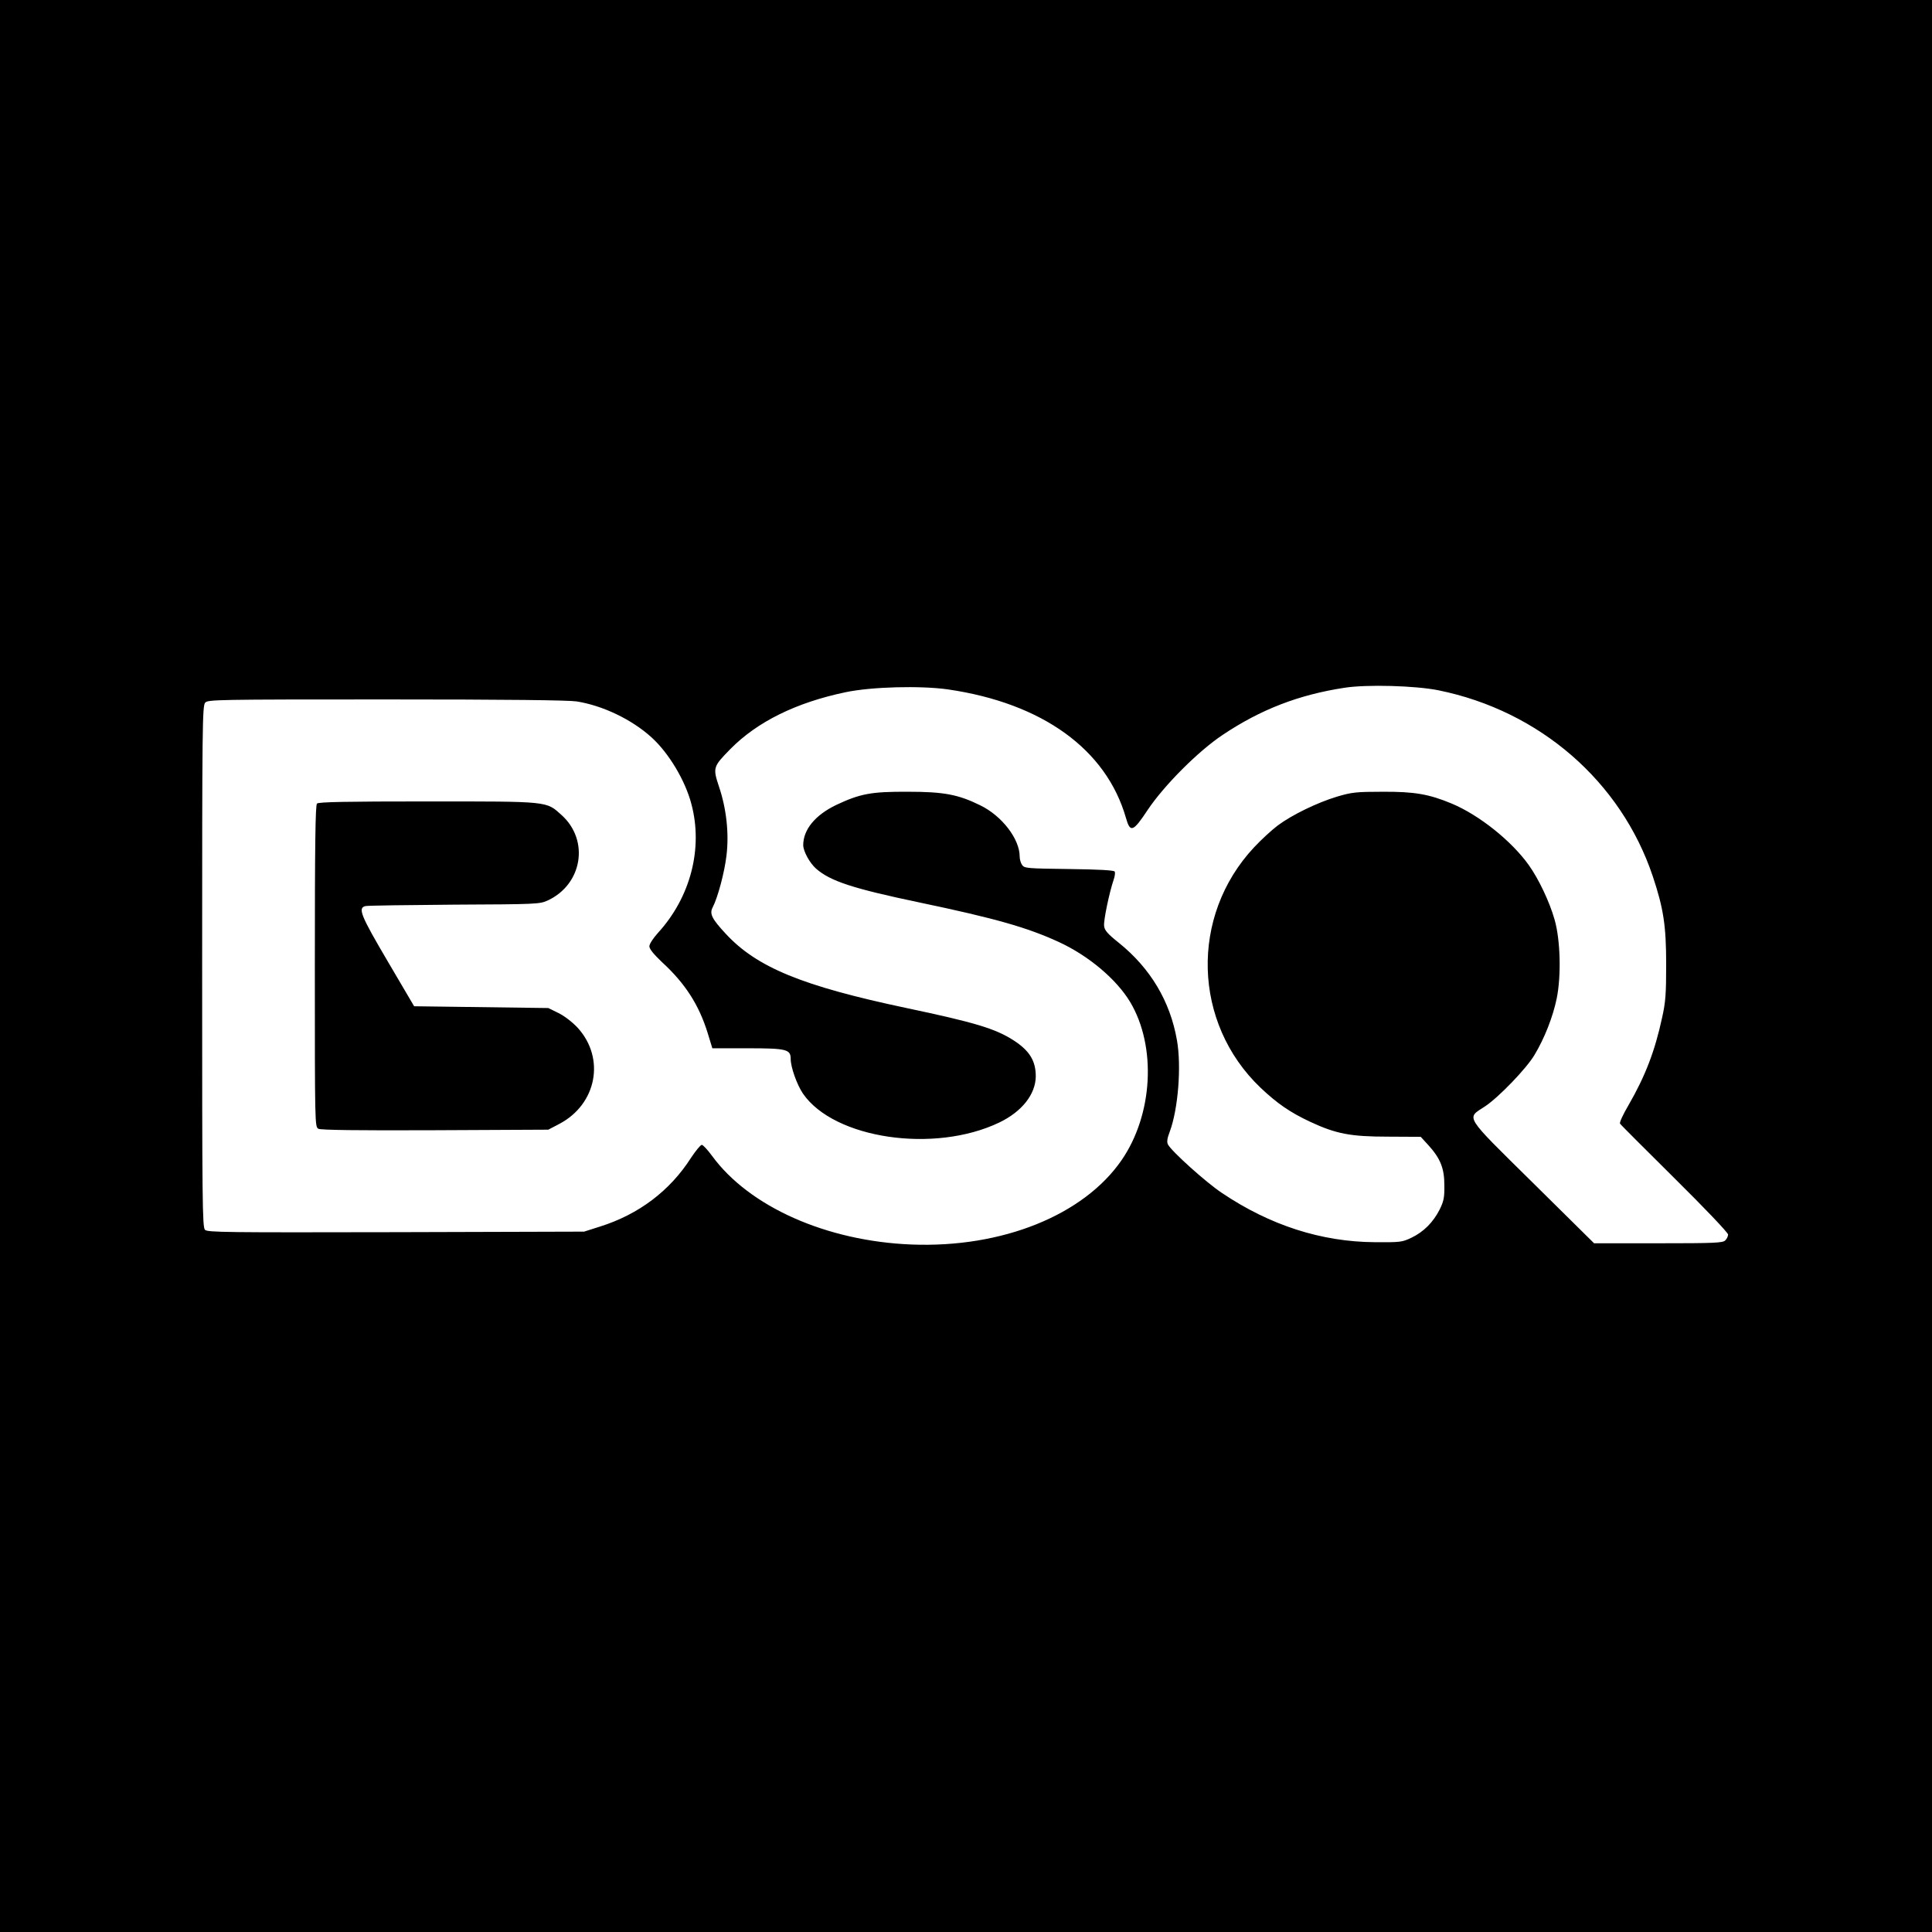 <?xml version="1.0" standalone="no"?>
<!DOCTYPE svg PUBLIC "-//W3C//DTD SVG 20010904//EN"
 "http://www.w3.org/TR/2001/REC-SVG-20010904/DTD/svg10.dtd">
<svg version="1.0" xmlns="http://www.w3.org/2000/svg"
 width="1080pt" height="1080pt" viewBox="0 0 1080 1080"
 preserveAspectRatio="xMidYMid meet">
<g transform="translate(0,1080) scale(0.1,-0.1)"
fill="#000000" stroke="none">
<path d="M0 5400 l0 -5400 5400 0 5400 0 0 5400 0 5400 -5400 0 -5400 0 0
-5400z m8042 1541 c565 -115 1019 -509 1197 -1039 60 -180 75 -276 75 -492 0
-166 -3 -211 -23 -300 -40 -185 -93 -324 -187 -487 -30 -51 -52 -98 -48 -104
3 -6 141 -143 305 -306 169 -167 299 -304 299 -314 0 -10 -7 -25 -16 -33 -13
-14 -61 -16 -374 -16 l-359 0 -342 338 c-390 385 -373 358 -268 427 76 50 233
213 277 288 56 93 103 213 124 315 26 127 21 328 -12 442 -28 99 -89 227 -144
304 -97 136 -278 280 -431 344 -127 53 -210 67 -385 66 -149 0 -174 -3 -255
-27 -113 -34 -254 -103 -333 -162 -33 -25 -93 -80 -132 -122 -359 -384 -343
-982 37 -1344 92 -87 164 -137 277 -190 144 -67 224 -83 435 -83 l183 -1 43
-47 c67 -74 89 -129 89 -223 1 -68 -3 -89 -26 -136 -36 -71 -89 -125 -158
-158 -52 -25 -63 -26 -205 -25 -298 2 -585 94 -854 275 -89 59 -281 232 -302
271 -7 14 -5 33 10 72 47 126 66 367 40 512 -38 217 -148 401 -324 543 -64 51
-81 71 -83 95 -4 30 30 190 53 257 7 20 10 41 6 47 -4 7 -88 12 -255 14 -232
3 -249 4 -262 22 -8 11 -14 32 -14 48 0 98 -99 227 -220 286 -124 61 -204 76
-405 76 -206 1 -267 -11 -401 -74 -118 -57 -184 -138 -184 -225 1 -35 36 -99
72 -131 80 -70 206 -111 578 -189 425 -89 603 -140 779 -221 167 -77 323 -209
399 -336 148 -249 127 -629 -48 -883 -212 -308 -668 -492 -1175 -472 -475 19
-907 211 -1115 496 -25 34 -50 61 -57 61 -7 0 -34 -33 -60 -72 -118 -185 -293
-317 -510 -385 l-88 -28 -1051 -3 c-954 -2 -1053 -1 -1068 13 -15 15 -16 150
-16 1472 0 1341 1 1458 17 1475 15 17 60 18 1010 18 680 0 1017 -4 1066 -11
146 -23 309 -101 419 -201 97 -88 189 -242 223 -373 66 -248 -5 -521 -187
-720 -27 -30 -48 -62 -48 -75 0 -15 24 -44 70 -88 130 -119 207 -239 256 -397
l26 -85 197 0 c219 0 241 -6 241 -60 0 -46 35 -144 69 -194 174 -252 734 -335
1097 -161 127 61 203 158 204 258 0 87 -35 144 -125 202 -102 65 -214 99 -598
180 -582 123 -836 227 -1010 415 -78 84 -92 112 -73 148 29 56 66 196 77 289
15 123 0 262 -42 386 -35 106 -33 111 64 210 150 152 366 259 642 317 145 31
421 38 575 16 527 -77 884 -335 994 -718 24 -85 40 -79 122 45 91 136 282 328
419 419 212 142 425 224 679 263 126 20 399 12 528 -14z"/>
<path d="M1772 6308 c-9 -9 -12 -225 -12 -910 0 -887 0 -897 20 -908 14 -7
217 -10 653 -8 l632 3 61 32 c210 110 259 367 103 538 -30 32 -73 65 -107 82
l-57 28 -375 5 -375 5 -147 250 c-152 258 -169 300 -125 310 12 3 236 6 497 8
459 2 477 3 521 23 195 90 235 337 78 478 -87 78 -65 76 -749 76 -458 0 -609
-3 -618 -12z"/>
</g>
</svg>
